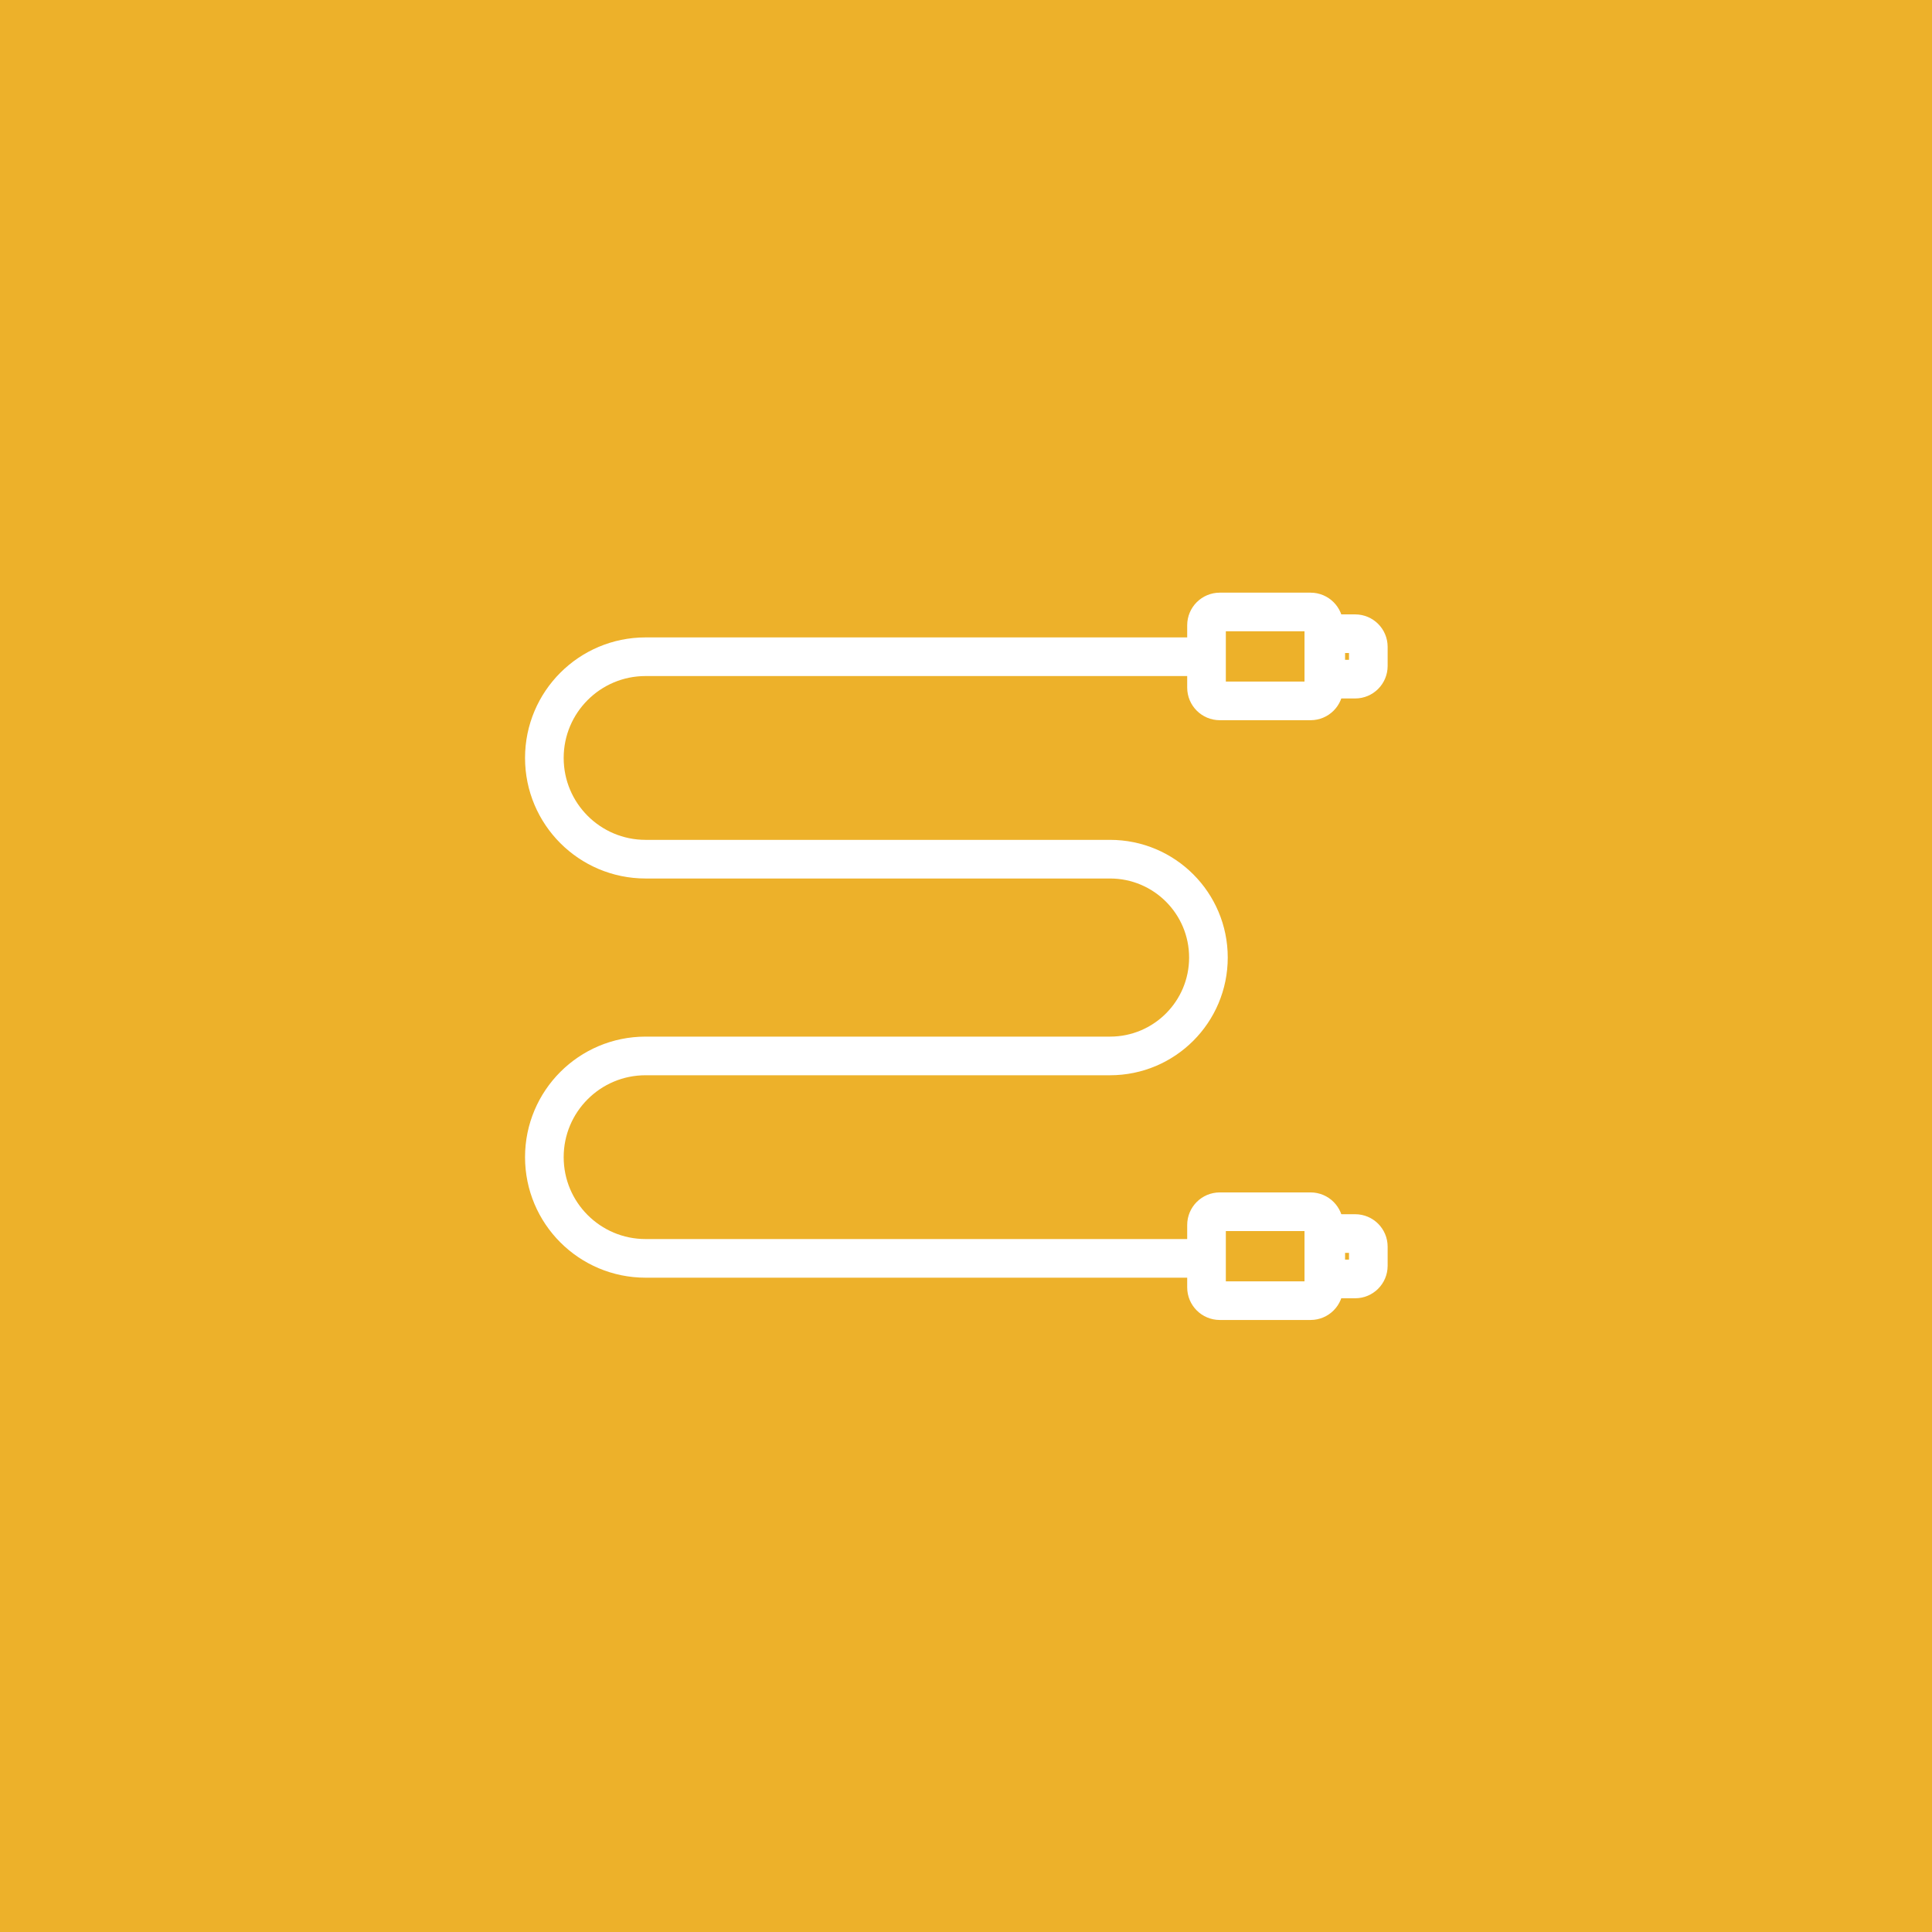 <svg width="100" height="100" viewBox="0 0 100 100" fill="none" xmlns="http://www.w3.org/2000/svg">
<rect width="100" height="100" fill="#EDB12A"/>
<path d="M62.549 65.133H33.415C30.521 65.133 28.176 62.787 28.176 59.894C28.176 57.001 30.521 54.655 33.415 54.655H57.456C60.269 54.655 62.548 52.376 62.548 49.563C62.548 46.751 60.269 44.471 57.456 44.471H33.415C30.521 44.47 28.176 42.124 28.176 39.231C28.176 36.338 30.521 33.992 33.415 33.992H62.549" stroke="white" stroke-width="2" stroke-miterlimit="10"/>
<path d="M67.835 36.278H63.136C62.757 36.278 62.449 35.971 62.449 35.592V32.362C62.449 31.983 62.757 31.676 63.136 31.676H67.835C68.214 31.676 68.521 31.983 68.521 32.362V35.593C68.521 35.972 68.214 36.278 67.835 36.278Z" stroke="white" stroke-width="2" stroke-miterlimit="10"/>
<path d="M70.145 35.152H68.621V32.801H70.145C70.52 32.801 70.824 33.105 70.824 33.48V34.471C70.824 34.847 70.52 35.152 70.145 35.152Z" stroke="white" stroke-width="2" stroke-miterlimit="10"/>
<path d="M67.835 67.322H63.136C62.757 67.322 62.449 67.015 62.449 66.636V63.405C62.449 63.026 62.757 62.719 63.136 62.719H67.835C68.214 62.719 68.521 63.026 68.521 63.405V66.636C68.521 67.015 68.214 67.322 67.835 67.322Z" stroke="white" stroke-width="2" stroke-miterlimit="10"/>
<path d="M70.145 66.198H68.621V63.848H70.145C70.52 63.848 70.824 64.152 70.824 64.527V65.518C70.824 65.893 70.52 66.198 70.145 66.198Z" stroke="white" stroke-width="2" stroke-miterlimit="10"/>
</svg>
